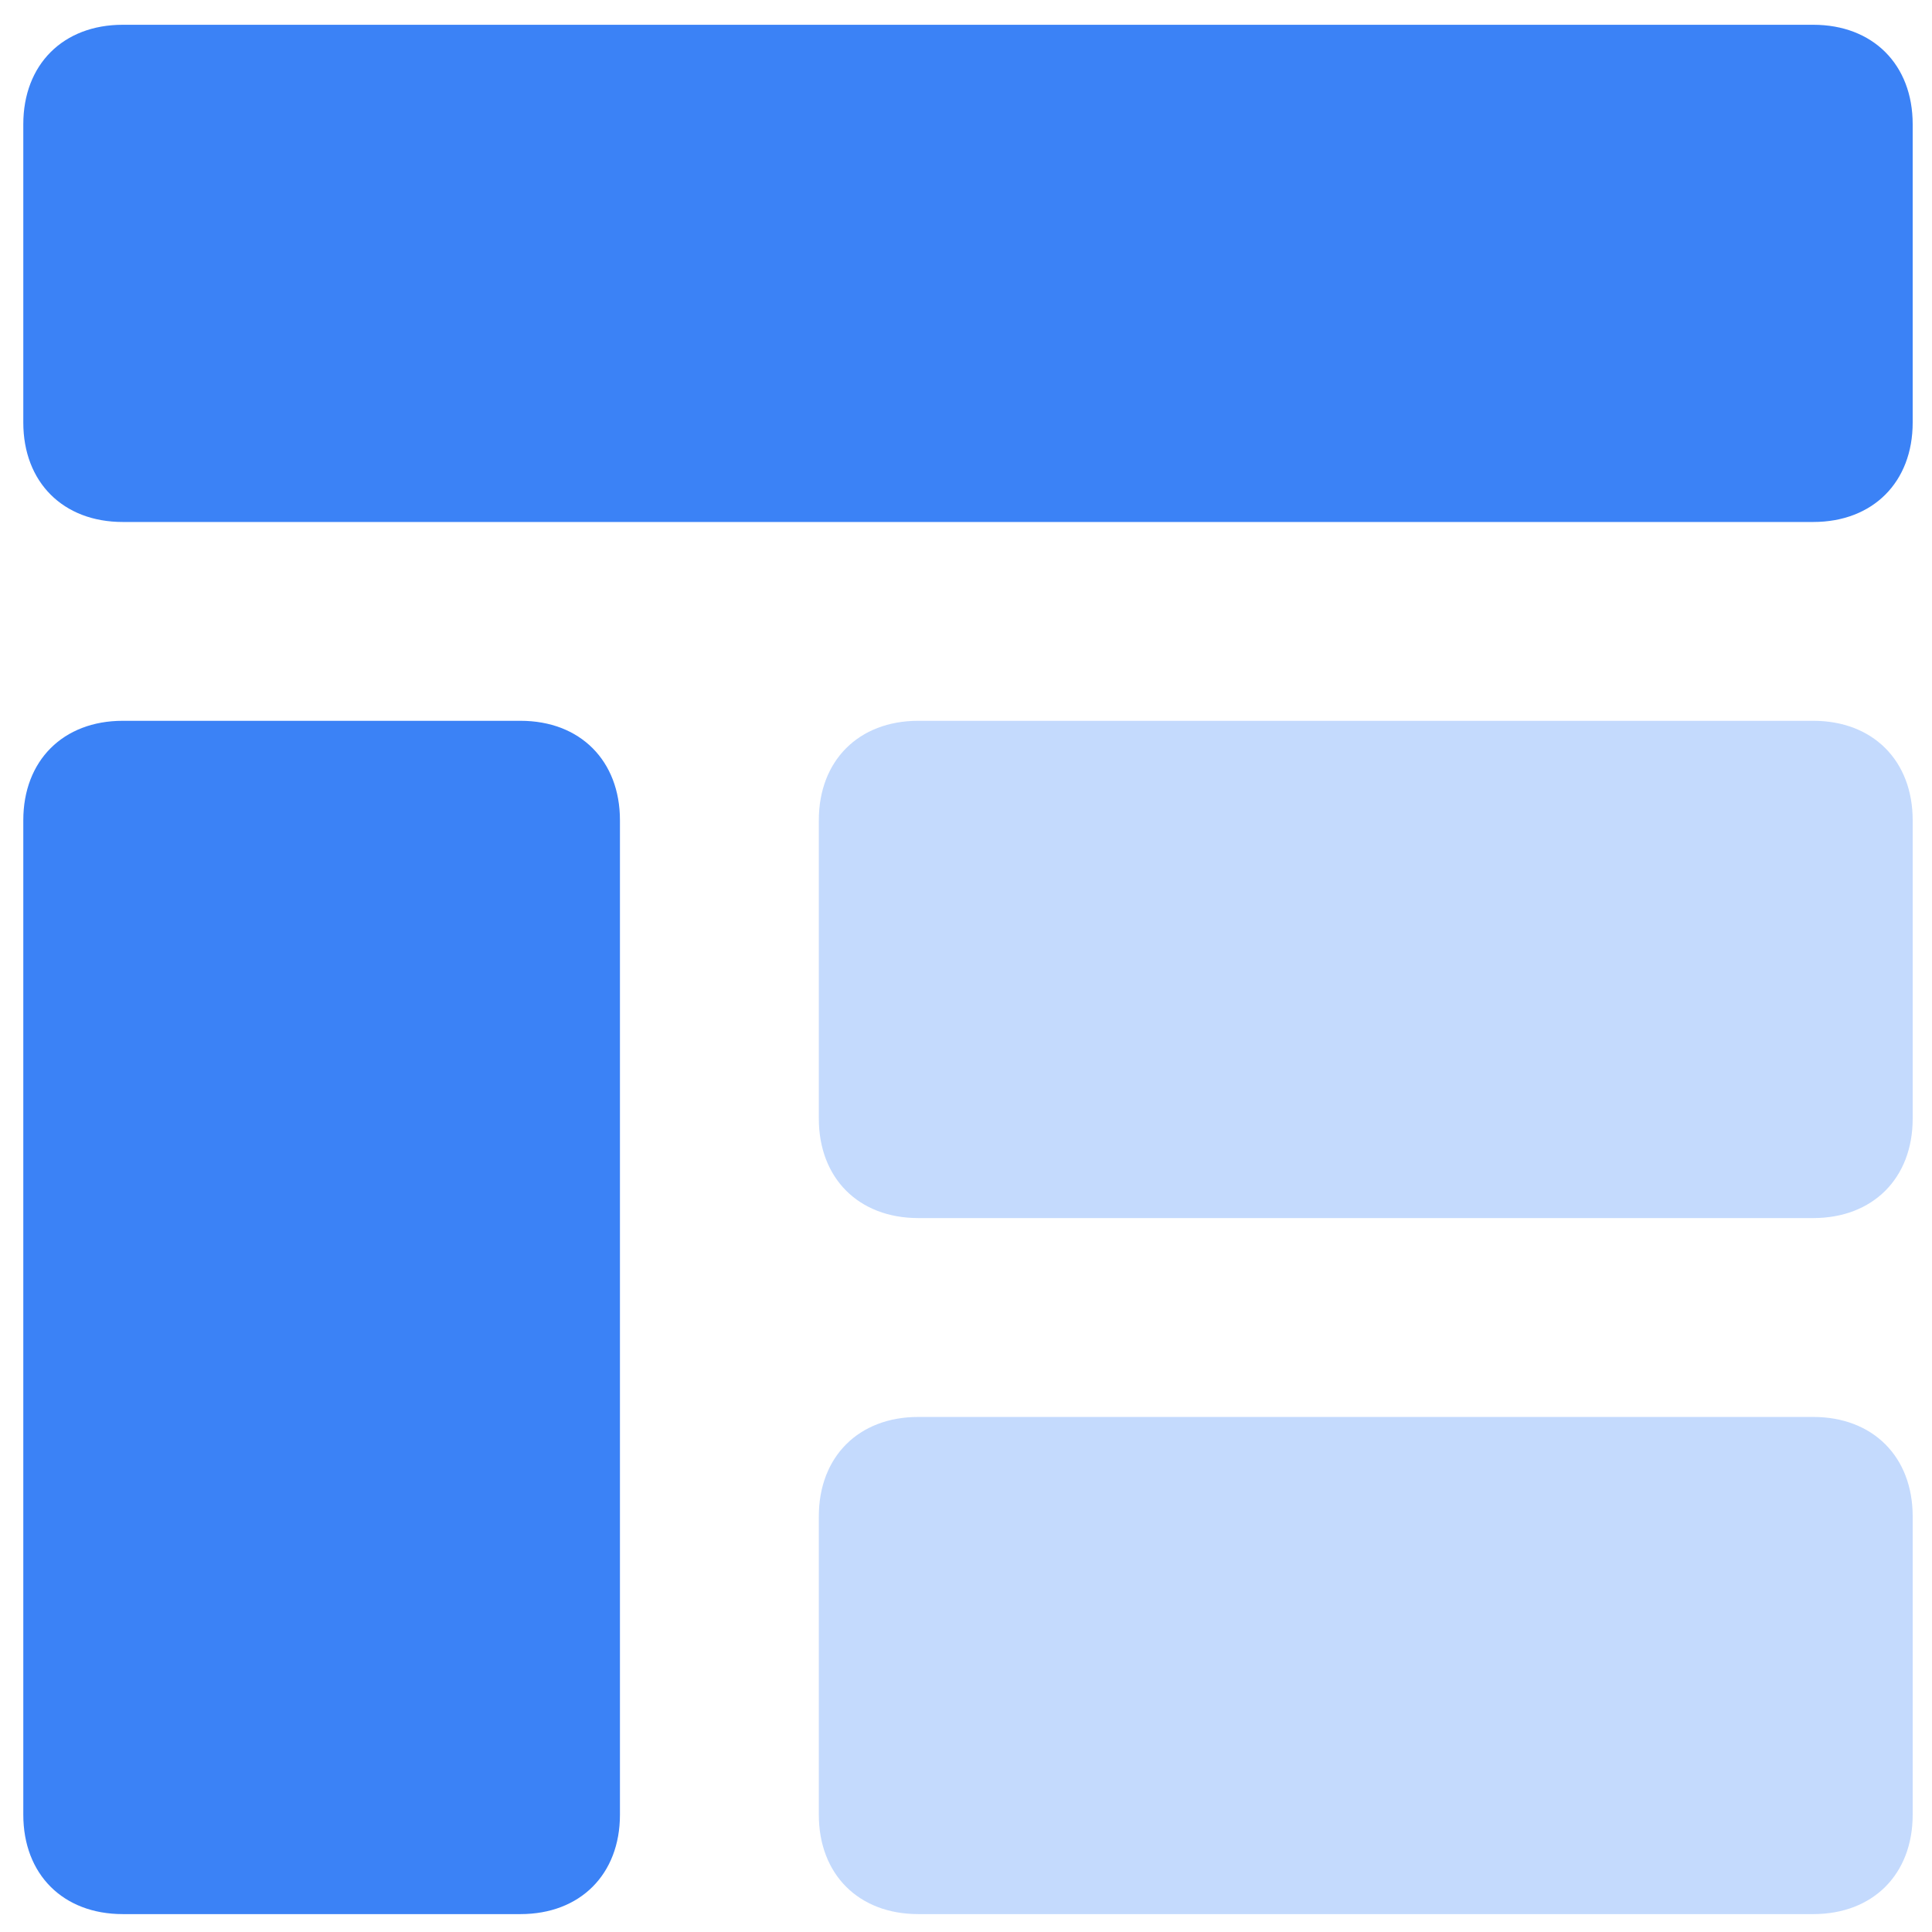 <svg width="34" height="34" viewBox="0 0 34 34" fill="none" xmlns="http://www.w3.org/2000/svg">
<path opacity="0.3" d="M31.91 21.436H16.16C15.11 21.436 14.41 20.735 14.41 19.686V14.435C14.41 13.386 15.11 12.685 16.16 12.685H31.91C32.96 12.685 33.66 13.386 33.66 14.435V19.686C33.66 20.735 32.96 21.436 31.91 21.436ZM33.66 31.936V26.686C33.66 25.636 32.96 24.936 31.91 24.936H16.16C15.11 24.936 14.41 25.636 14.41 26.686V31.936C14.41 32.986 15.11 33.685 16.16 33.685H31.91C32.96 33.685 33.66 32.986 33.66 31.936Z" fill="#3B82F6"/>
<path d="M31.91 9.186H2.16C1.11 9.186 0.41 8.486 0.41 7.436V2.186C0.41 1.136 1.11 0.436 2.16 0.436H31.91C32.96 0.436 33.66 1.136 33.66 2.186V7.436C33.66 8.486 32.96 9.186 31.91 9.186ZM9.16 12.685H2.16C1.11 12.685 0.41 13.386 0.41 14.435V31.936C0.41 32.986 1.11 33.685 2.16 33.685H9.16C10.21 33.685 10.91 32.986 10.91 31.936V14.435C10.91 13.386 10.21 12.685 9.16 12.685Z" fill="#3B82F6"/>
</svg>
